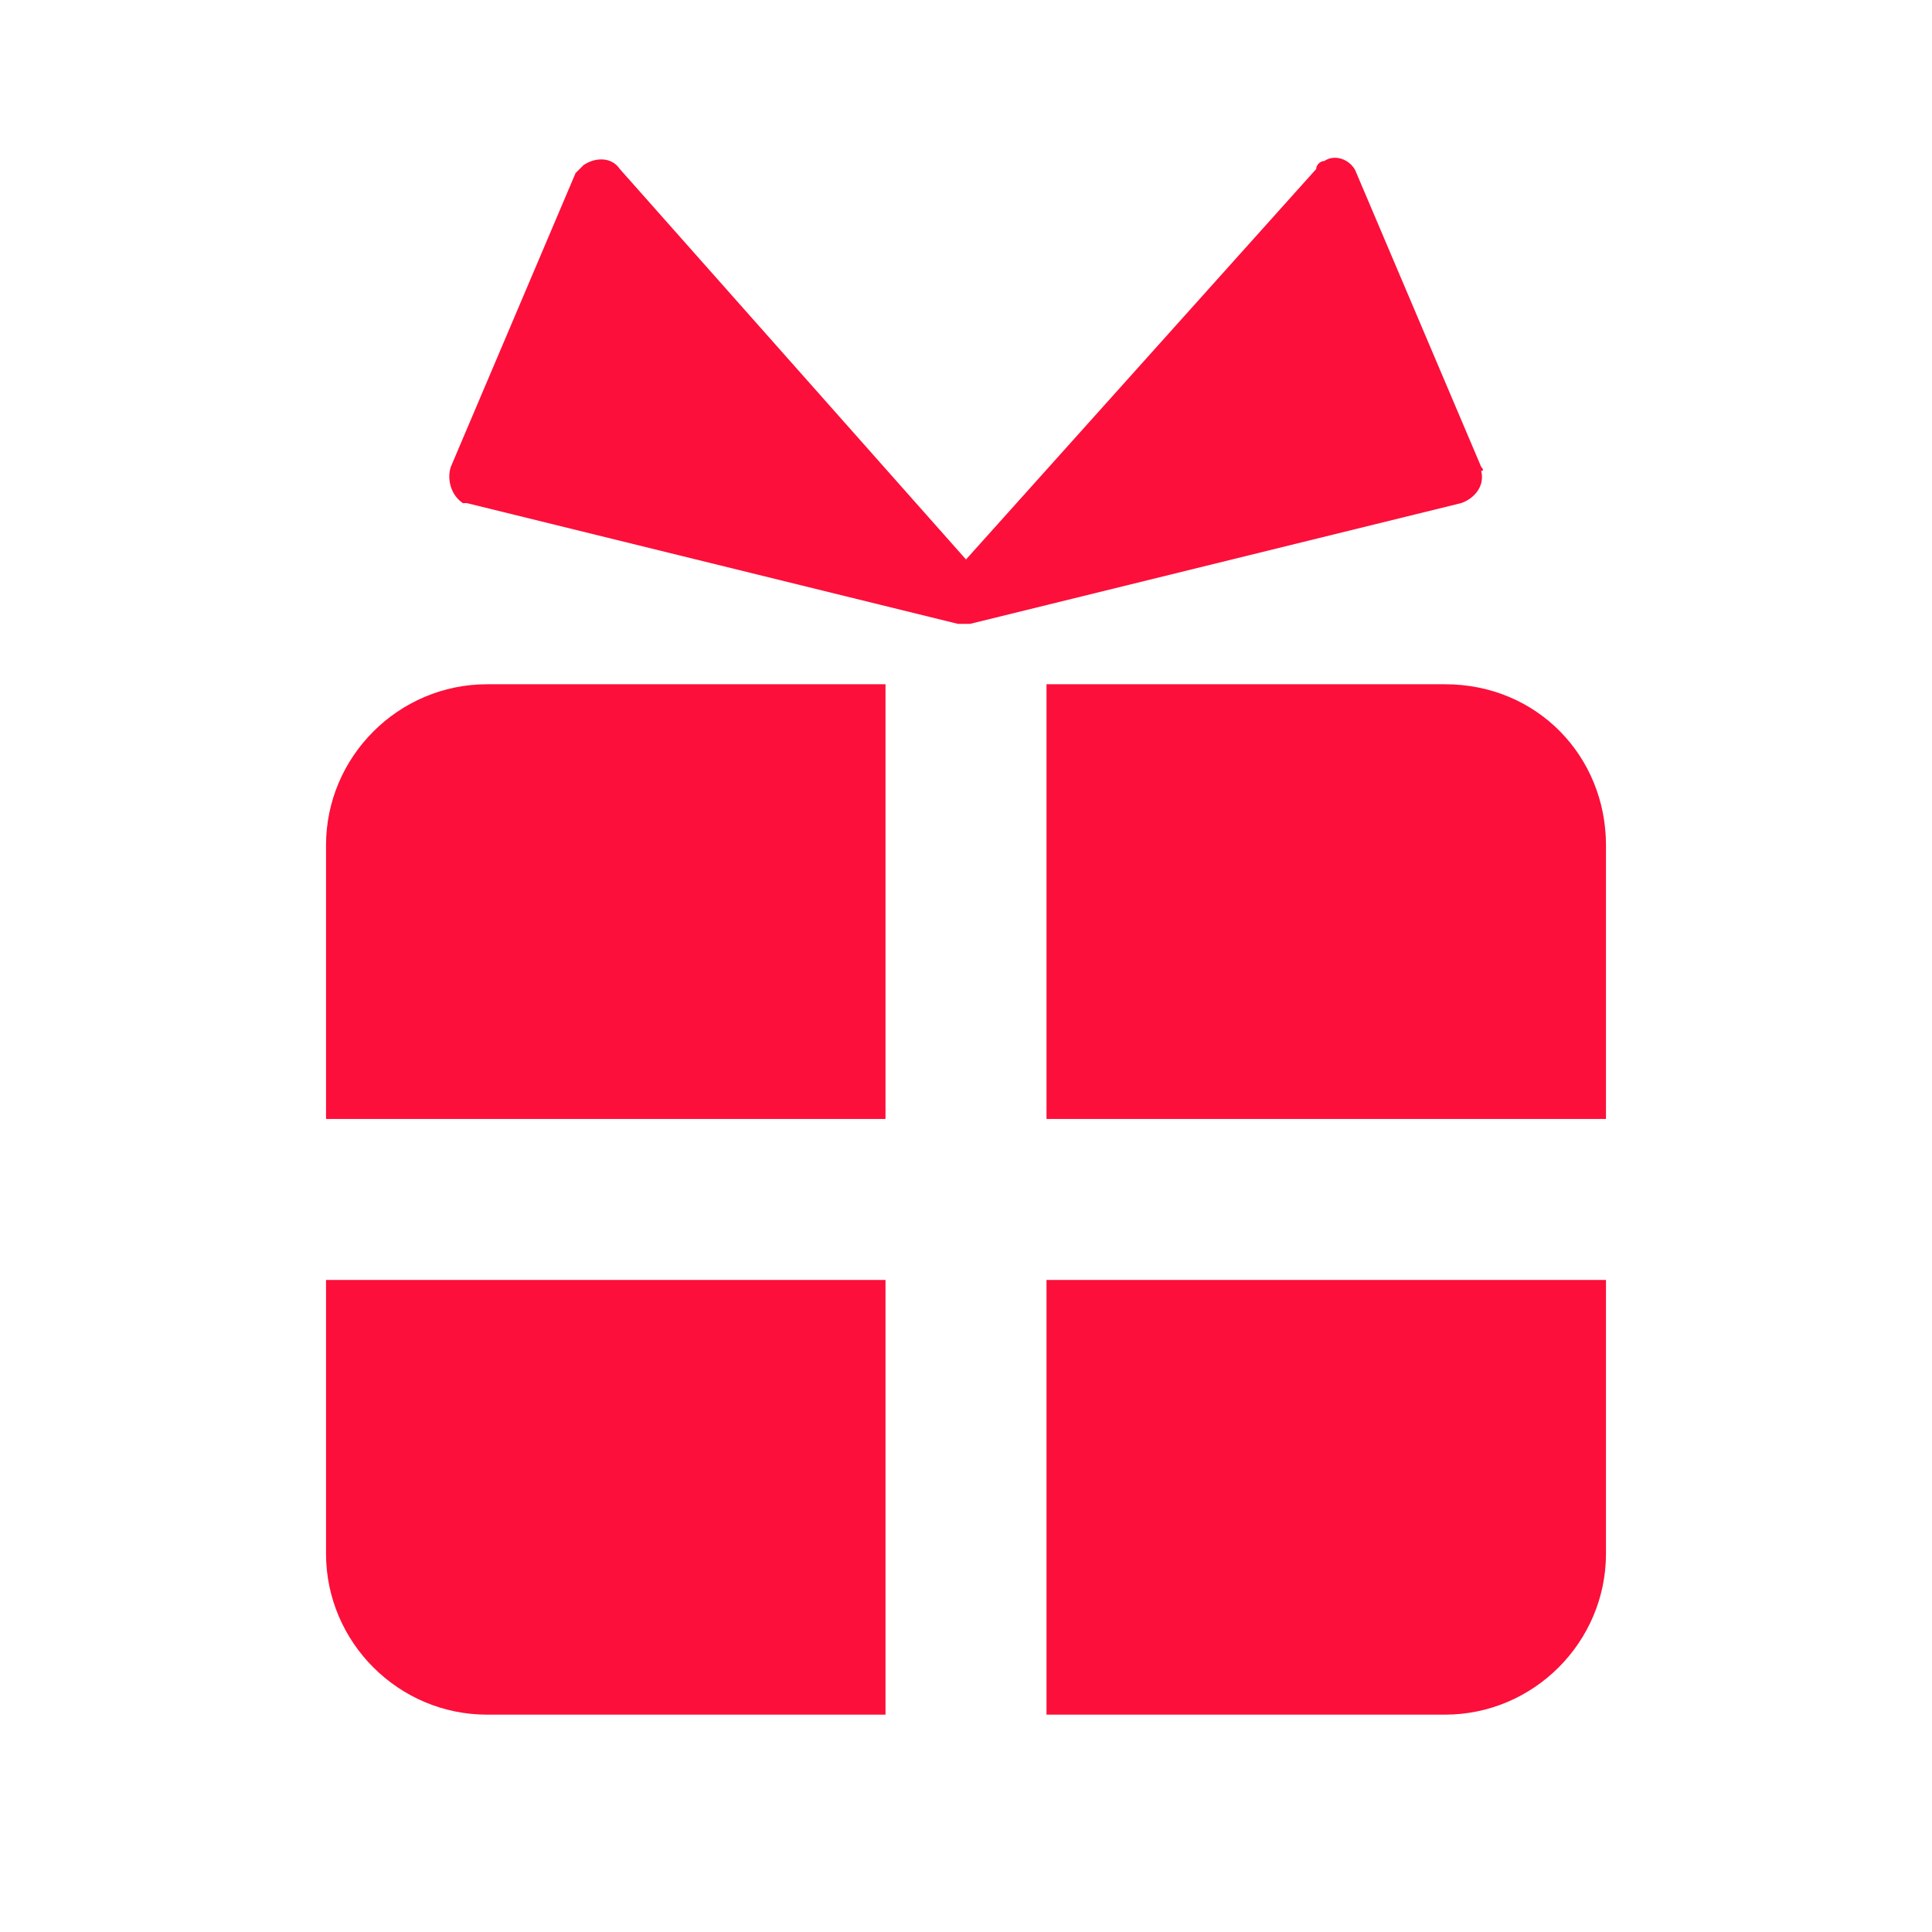 <?xml version="1.0" encoding="utf-8"?>
<!-- Generator: Adobe Illustrator 24.0.2, SVG Export Plug-In . SVG Version: 6.00 Build 0)  -->
<svg version="1.1" id="レイヤー_1" xmlns="http://www.w3.org/2000/svg" xmlns:xlink="http://www.w3.org/1999/xlink" x="0px"
	 y="0px" viewBox="0 0 48 48" style="enable-background:new 0 0 48 48;" xml:space="preserve">
<style type="text/css">
	.st0{fill-rule:evenodd;clip-rule:evenodd;fill:#FC0F3A;}
</style>
<title>sb_spt_icn_追加分_191002</title>
<g id="キャンペーン_割引_ol">
	<path class="st0" d="M22,17h-9.9c-2.2,0-4,1.8-4,4v6.8H22V17z"/>
	<path class="st0" d="M8.1,31.8v6.8c0,2.2,1.8,4,4,4H22V31.8H8.1z"/>
	<path class="st0" d="M26,42.6h9.9c2.2,0,4-1.8,4-4v-6.8H26V42.6z"/>
	<path class="st0" d="M35.9,17H26v10.8h13.9V21C39.9,18.8,38.2,17,35.9,17z"/>
	<path class="st0" d="M36.8,11.6l-3.1-7.3C33.6,4,33.2,3.8,32.9,4c-0.1,0-0.2,0.1-0.2,0.2L24,13.9l-8.6-9.7
		c-0.2-0.3-0.6-0.3-0.9-0.1c-0.1,0.1-0.1,0.1-0.2,0.2l-3.1,7.3c-0.1,0.3,0,0.7,0.3,0.9c0,0,0.1,0,0.1,0l12.2,3c0,0,0,0,0,0
		c0.1,0,0.2,0,0.3,0c0,0,0,0,0,0l12.2-3c0.3-0.1,0.6-0.4,0.5-0.8C36.9,11.7,36.8,11.6,36.8,11.6z"/>
</g>
</svg>
